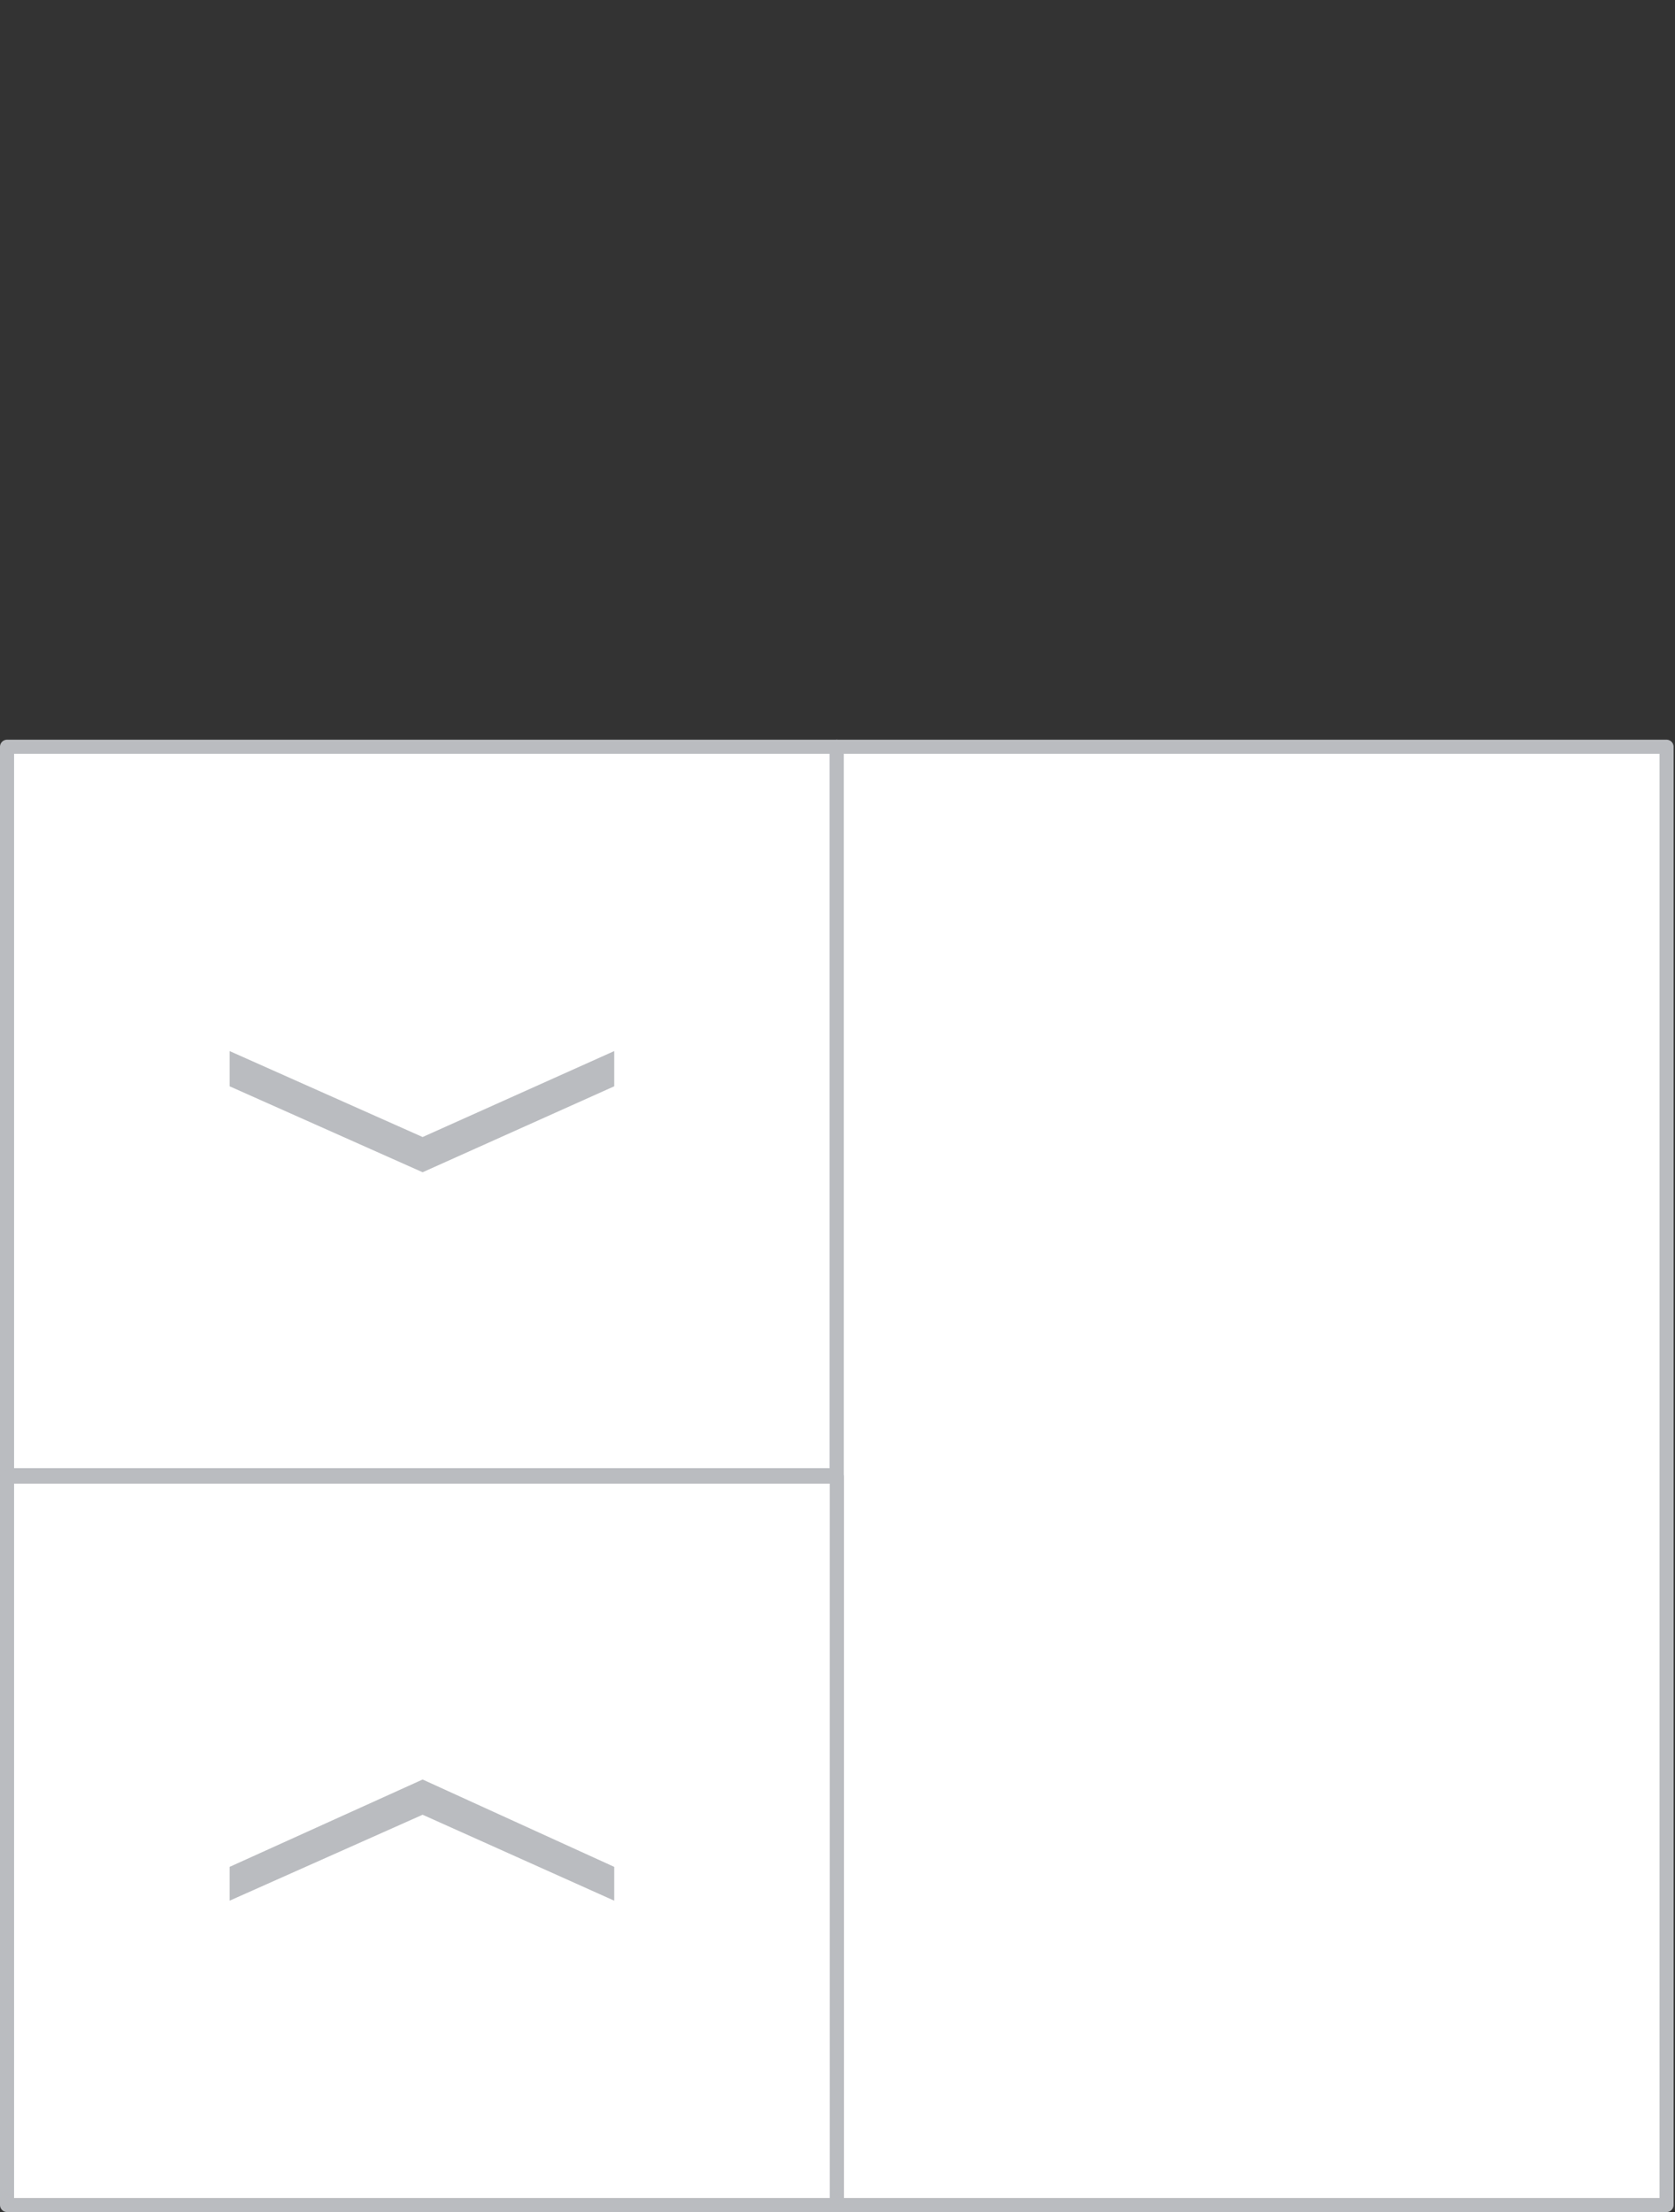 <?xml version="1.0" encoding="UTF-8"?> <!-- Generator: Adobe Illustrator 19.0.0, SVG Export Plug-In . SVG Version: 6.00 Build 0) --> <svg xmlns="http://www.w3.org/2000/svg" xmlns:xlink="http://www.w3.org/1999/xlink" id="Layer_1" x="0px" y="0px" viewBox="-82 63.5 118.9 157" style="enable-background:new -82 63.5 118.9 157;" xml:space="preserve"><rect x="-82" y="63.5" width="118.9" height="157" fill="#333333" stroke="none"/> <style type="text/css"> .st0{fill:#FFFFFF;stroke:#BABCC0;stroke-linecap:round;stroke-linejoin:round;} .st1{fill:#BABCC0;} </style> <g id="XMLID_1174_"> <g id="XMLID_797_"> <rect id="XMLID_798_" x="-81.5" y="116.5" class="st0" width="58.9" height="51.7"></rect> </g> <g id="XMLID_799_"> <rect id="XMLID_800_" x="-22.6" y="116.5" class="st0" width="58.9" height="103.5"></rect> </g> <polygon id="XMLID_796_" class="st1" points="-52,146.7 -65.7,140.6 -65.7,138.1 -52,144.2 -38.4,138.1 -38.4,140.6 "></polygon> <g id="XMLID_794_"> <rect id="XMLID_795_" x="-81.5" y="168.3" class="st0" width="58.9" height="51.7"></rect> </g> <polygon id="XMLID_793_" class="st1" points="-52,189.8 -38.4,196 -38.4,198.4 -52,192.3 -65.7,198.4 -65.7,196 "></polygon> </g> </svg> 